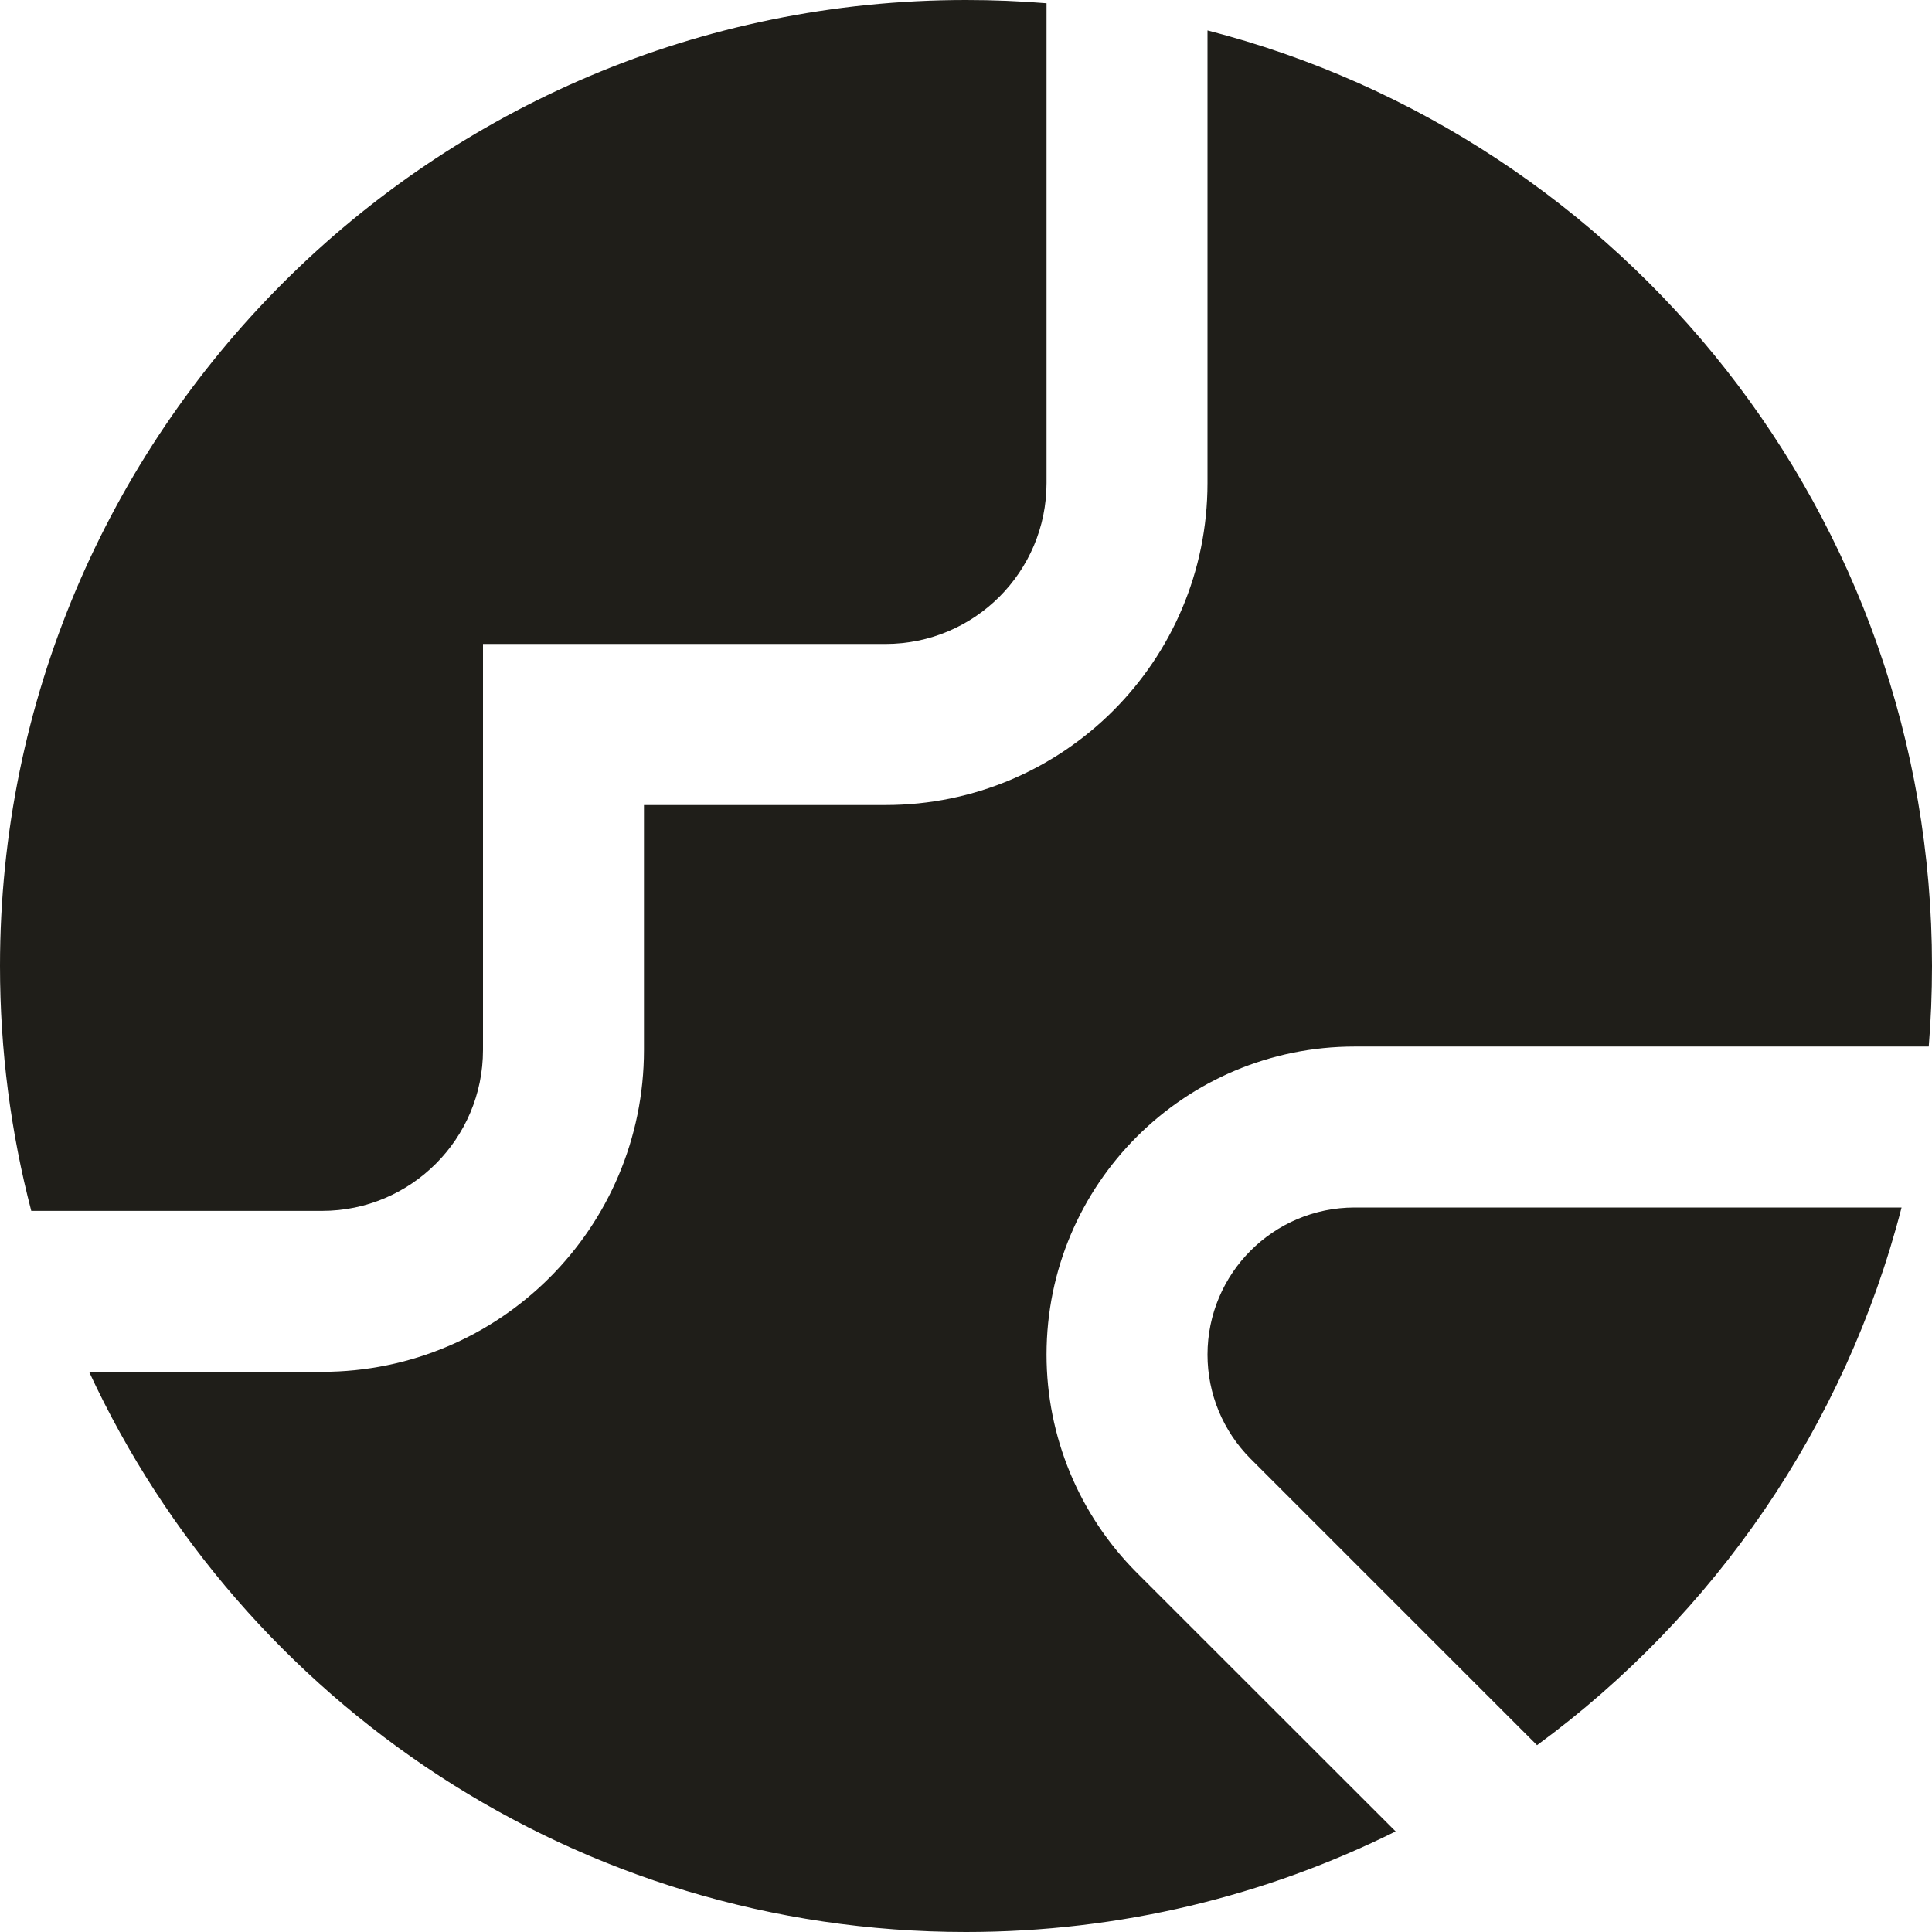 <?xml version="1.0" encoding="UTF-8"?> <svg xmlns="http://www.w3.org/2000/svg" width="16" height="16" viewBox="0 0 16 16" fill="none"><g clip-path="url(#clip0_13416_11270)"><path fill-rule="evenodd" clip-rule="evenodd" d="M10 0.252V4C10 5.473 8.806 6.667 7.333 6.667H5.333V8.695C5.333 10.168 4.139 11.361 2.667 11.361H0.738C2.008 14.1 4.782 16 8 16C9.278 16 10.486 15.7 11.558 15.167L9.414 13.024C8.936 12.545 8.667 11.896 8.667 11.219C8.667 9.809 9.809 8.667 11.219 8.667H15.973C15.991 8.447 16 8.225 16 8C16 4.272 13.45 1.14 10 0.252ZM8.667 0.027V4C8.667 4.736 8.07 5.333 7.333 5.333H4V8.695C4 9.431 3.403 10.028 2.667 10.028H0.259C0.09 9.38 0 8.701 0 8C0 3.582 3.582 0 8 0C8.225 0 8.447 0.009 8.667 0.027ZM15.748 10H11.219C10.546 10 10 10.546 10 11.219C10 11.542 10.128 11.852 10.357 12.081L12.729 14.453C14.195 13.377 15.281 11.813 15.748 10Z" fill="#1F1E19"></path></g><defs><clipPath id="clip0_13416_11270"><rect width="16" height="16" fill="white"></rect></clipPath></defs></svg> 